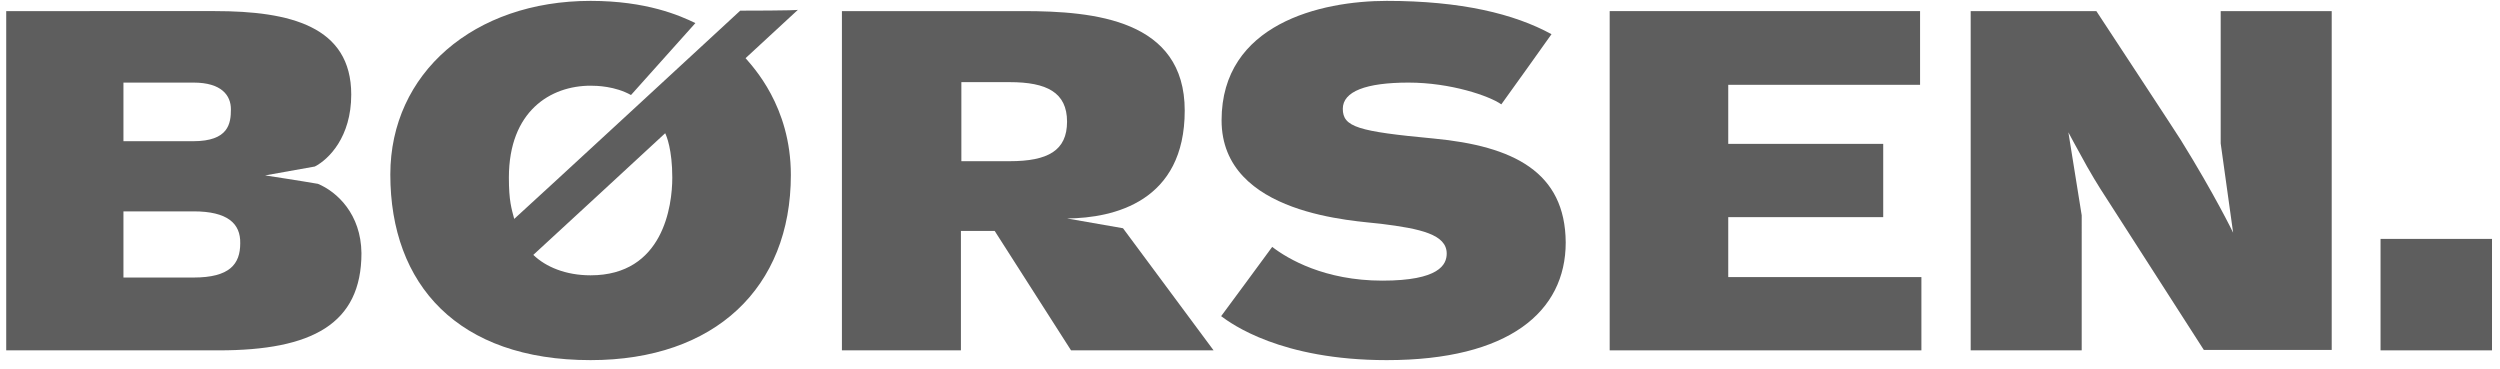 <?xml version="1.0" encoding="utf-8"?>
<!-- Generator: Adobe Illustrator 28.1.0, SVG Export Plug-In . SVG Version: 6.00 Build 0)  -->
<svg version="1.1" id="Lag_1" xmlns="http://www.w3.org/2000/svg" xmlns:xlink="http://www.w3.org/1999/xlink" x="0px" y="0px"
	 viewBox="0 0 563 83" style="enable-background:new 0 0 563 83;" xml:space="preserve">
<style type="text/css">
	.st0{fill:#5E5E5E;}
</style>
<path class="st0" d="M166.7,2.4c0,0-47.1,43.5-50.9,46.9c-0.6-2.3-1.2-4-1.2-9.3c0-15,9.4-20.7,18.4-20.7c1.4,0,5.5,0.1,9.1,2.1
	l14.5-16.2c-3.5-1.7-11-5-23.6-5c-26.3,0-45.1,16.3-45.1,39.1c0,24.8,15.2,41.8,45.1,41.8c28,0,45.1-16.3,45.1-41.7
	c0-15.5-8.6-24.4-10.2-26.3l11.8-10.9C179.8,2.4,166.7,2.4,166.7,2.4z M133,62c-5.6,0-10.1-1.9-12.9-4.6c0,0,29.1-26.8,29.7-27.4
	c0.3,0.6,1.6,3.7,1.6,10S149.4,62,133,62z"/>
<path class="st0" d="M240.3,49.2c10.6-0.1,26.5-3.8,26.5-24.3S246.4,2.5,230.4,2.5h-40.8v76.4h26.8V52h7.6l17.2,26.9h32.1
	l-20.4-27.5L240.3,49.2z M227.4,36.3h-10.9V18.5h10.9c8.3,0,12.9,2.3,12.9,8.9C240.3,33.9,236,36.3,227.4,36.3z"/>
<path class="st0" d="M322.9,31.2c-17.1-1.6-20.5-2.6-20.5-6.7c0-3.9,5.2-5.9,14.8-5.9c9.5,0,18.2,3,20.9,4.9
	c0.7-0.9,11.3-15.8,11.3-15.8C341,3.1,329,0.2,312.3,0.2c-14.9,0-37.2,5.2-37.2,26.9c0,21.5,30.5,22.6,35.9,23.3
	c8.9,1.1,14.8,2.4,14.8,6.7c0,2.5-1.7,6.1-14.5,6.1c-13,0-21.3-4.9-24.8-7.6c-0.4,0.6-11.5,15.6-11.5,15.6
	c2.3,1.7,13.4,9.9,37.3,9.9c27.5,0,40.3-10.9,40.3-26.5C352.5,38.7,340.8,32.9,322.9,31.2z"/>
<polygon class="st0" points="389.2,62.4 389.2,48.9 424.1,48.9 424.1,32.4 389.2,32.4 389.2,19.1 432.4,19.1 432.4,2.5 362.5,2.5 
	362.5,78.9 432.7,78.9 432.7,62.4 "/>
<rect x="536.1" y="53.8" class="st0" width="25.1" height="25.1"/>
<path class="st0" d="M500.1,32.3l2.8,20.1c0,0-4.1-8.5-11.8-20.9c-0.2-0.4-19-29-19-29h-28.3v76.4h25V48.5l-3-18.7
	c0,0,1.9,3.6,4.2,7.7c2.2,3.9,4.4,7.2,4.4,7.2l21.9,34.1h28.8V2.5h-25L500.1,32.3L500.1,32.3z"/>
<path class="st0" d="M71.6,41.4c-3.4-0.6-11.9-1.9-11.9-1.9l11.2-2c3.1-1.6,8.2-6.6,8.2-16.2c0-15.4-13.8-18.8-30.7-18.8H1.4v76.4
	h47.9c20.9,0,32.1-5.9,32.1-21.9C81.3,48.2,75.9,43.2,71.6,41.4z M27.8,18.6h15.8c6.3,0,8.4,2.9,8.4,6c0,3.2-0.5,7.2-8.5,7.2H27.8
	V18.6z M43.6,62.5H27.8V47.6h15.8c7.6,0,10.6,2.7,10.5,7.2C54.1,59.5,51.7,62.5,43.6,62.5z"/>
</svg>
